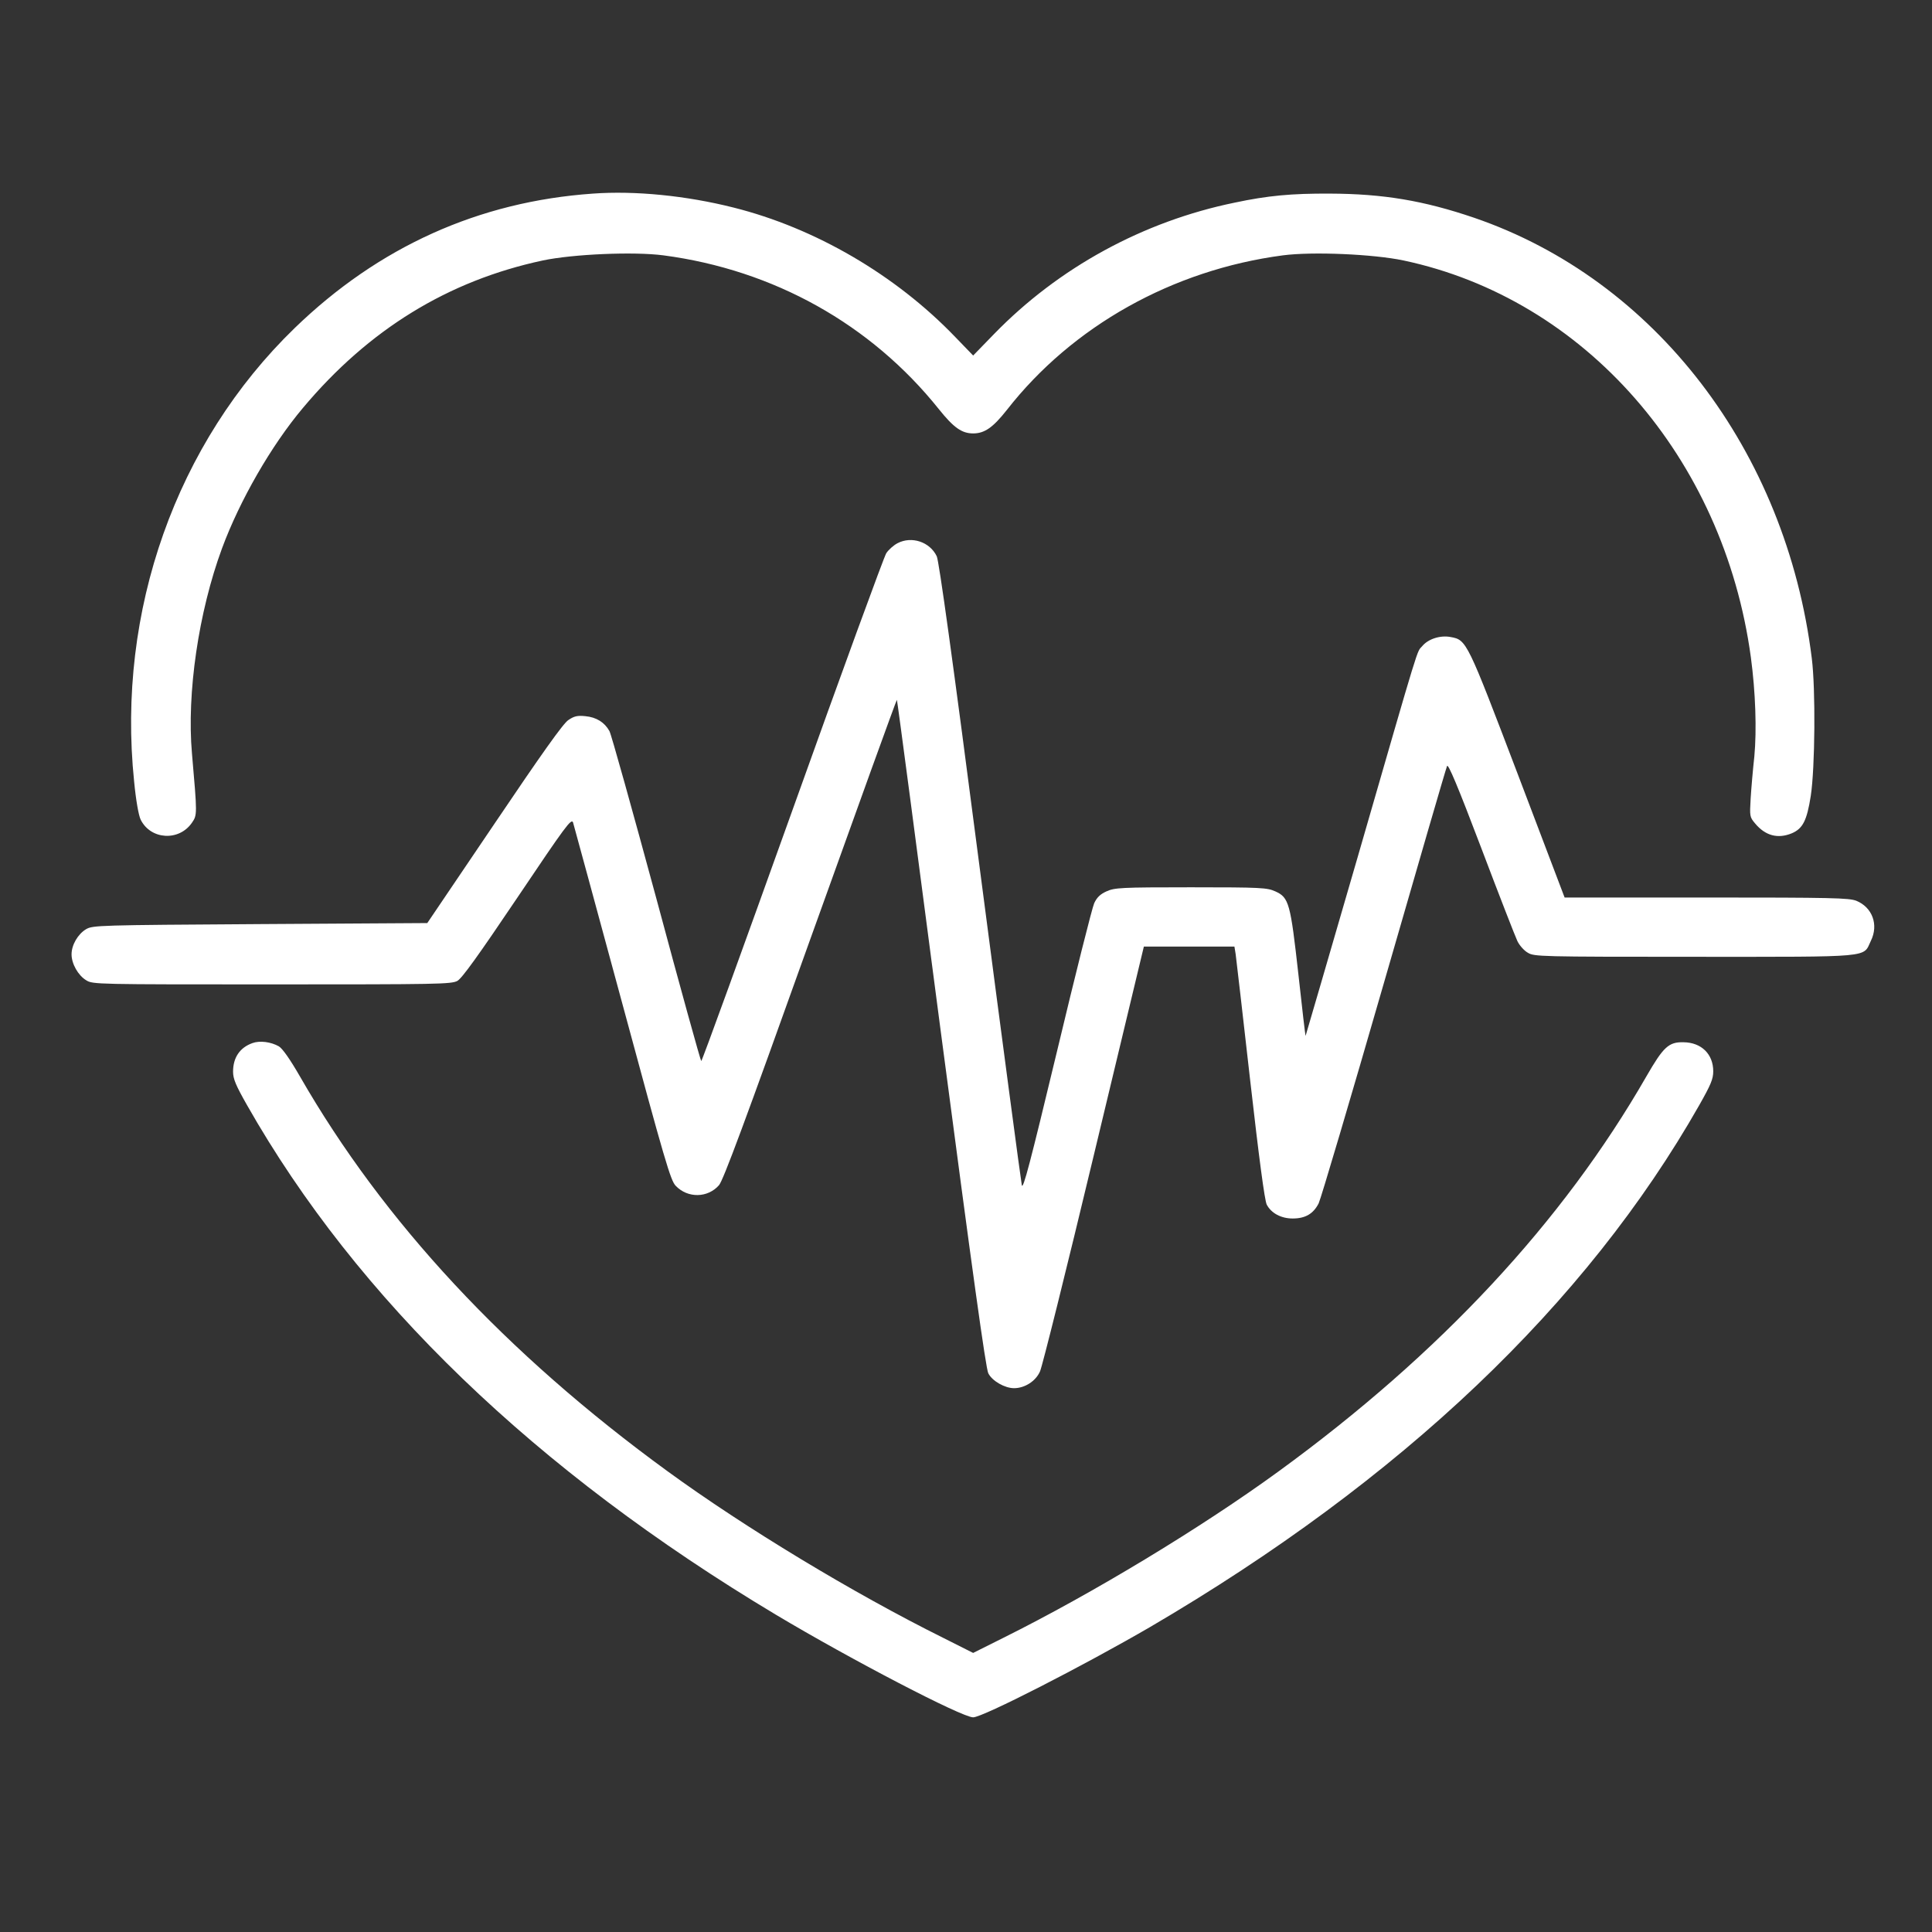 <svg id="SvgjsSvg1001" width="288" height="288" xmlns="http://www.w3.org/2000/svg" version="1.1" xmlns:xlink="http://www.w3.org/1999/xlink" xmlns:svgjs="http://svgjs.com/svgjs"><rect width="100%" height="100%" fill="#333333" stroke="none"/><defs id="SvgjsDefs1002"></defs><g id="SvgjsG1008"><svg xmlns="http://www.w3.org/2000/svg" version="1.0" viewBox="0 0 945 793" width="288" height="288"><g fill="#ffffff" transform="matrix(.1 0 0 -.1 0 793)" class="color444446 svgShape"><path d="M2900 7743 c-558 -39 -1048 -260 -1459 -658 -579 -561 -871 -1384 -785 -2217 9 -94 22 -166 32 -187 49 -99 188 -107 251 -15 26 38 26 39 0 338 -26 295 32 692 147 1004 87 235 241 503 396 687 322 384 710 622 1173 721 147 31 445 44 590 25 539 -71 1015 -337 1347 -752 72 -90 112 -119 168 -119 56 0 97 29 165 115 320 410 811 685 1350 756 145 19 443 6 590 -25 887 -188 1566 -964 1699 -1941 23 -171 29 -356 17 -485 -7 -63 -15 -156 -18 -205 -5 -88 -5 -91 22 -123 50 -60 111 -76 179 -48 54 23 74 62 93 183 21 137 24 523 5 673 -126 1016 -767 1852 -1652 2155 -247 84 -444 117 -705 118 -188 1 -305 -10 -465 -44 -449 -92 -862 -318 -1178 -643 l-102 -105 -88 91 c-291 303 -685 533 -1085 633 -230 58 -481 83 -687 68z" fill="#ffffff" class="color000 svgShape"></path><path d="M4390 6033 c-19 -10 -44 -32 -55 -49 -11 -17 -218 -583 -459 -1257 -242 -675 -442 -1227 -446 -1227 -3 0 -102 357 -219 793 -118 435 -221 805 -230 821 -24 43 -64 68 -118 73 -39 4 -55 0 -83 -19 -25 -16 -132 -167 -362 -508 l-328 -485 -817 -5 c-795 -5 -819 -6 -852 -25 -40 -24 -71 -77 -71 -123 0 -46 32 -103 72 -127 32 -20 51 -20 908 -20 810 0 877 1 907 17 23 13 102 123 294 408 236 351 264 389 272 367 4 -14 113 -413 241 -886 209 -774 236 -865 261 -891 59 -62 157 -60 212 3 21 25 124 302 447 1205 231 644 421 1170 423 1169 2 -2 99 -737 216 -1633 153 -1163 219 -1638 231 -1661 19 -38 81 -73 126 -73 52 0 106 34 127 82 11 24 130 501 264 1061 l244 1017 222 0 221 0 6 -37 c3 -21 35 -299 71 -617 43 -379 71 -589 81 -608 22 -42 70 -68 127 -68 62 0 101 23 127 74 11 23 155 509 320 1081 165 572 303 1048 308 1058 5 14 52 -97 167 -400 87 -230 167 -435 177 -456 10 -21 33 -47 51 -57 31 -19 55 -20 815 -20 884 0 823 -5 863 78 39 79 7 164 -71 196 -36 14 -119 16 -734 16 l-693 0 -229 603 c-248 651 -250 657 -328 671 -50 10 -110 -9 -139 -44 -29 -34 -3 52 -317 -1035 -139 -478 -253 -871 -254 -872 -1 -1 -17 134 -35 300 -39 349 -46 377 -113 407 -40 18 -68 20 -413 20 -345 0 -373 -2 -413 -20 -31 -14 -47 -30 -60 -58 -10 -22 -92 -348 -182 -725 -131 -545 -166 -679 -172 -654 -4 18 -96 709 -204 1537 -136 1049 -201 1515 -212 1539 -34 71 -123 100 -192 64z" fill="#ffffff" class="color000 svgShape"></path><path d="M1235 3588 c-62 -22 -95 -71 -95 -140 0 -35 13 -66 68 -163 539 -949 1411 -1789 2587 -2493 368 -220 910 -502 965 -502 47 0 541 253 866 442 1228 719 2132 1578 2686 2553 56 99 68 127 68 165 0 84 -58 141 -145 142 -73 2 -99 -23 -182 -167 -409 -712 -1008 -1356 -1799 -1932 -376 -274 -908 -596 -1346 -814 l-148 -74 -147 74 c-439 218 -971 540 -1347 814 -791 576 -1390 1220 -1799 1932 -49 85 -85 136 -103 147 -39 22 -93 29 -129 16z" fill="#ffffff" class="color000 svgShape"></path></g></svg></g></svg>